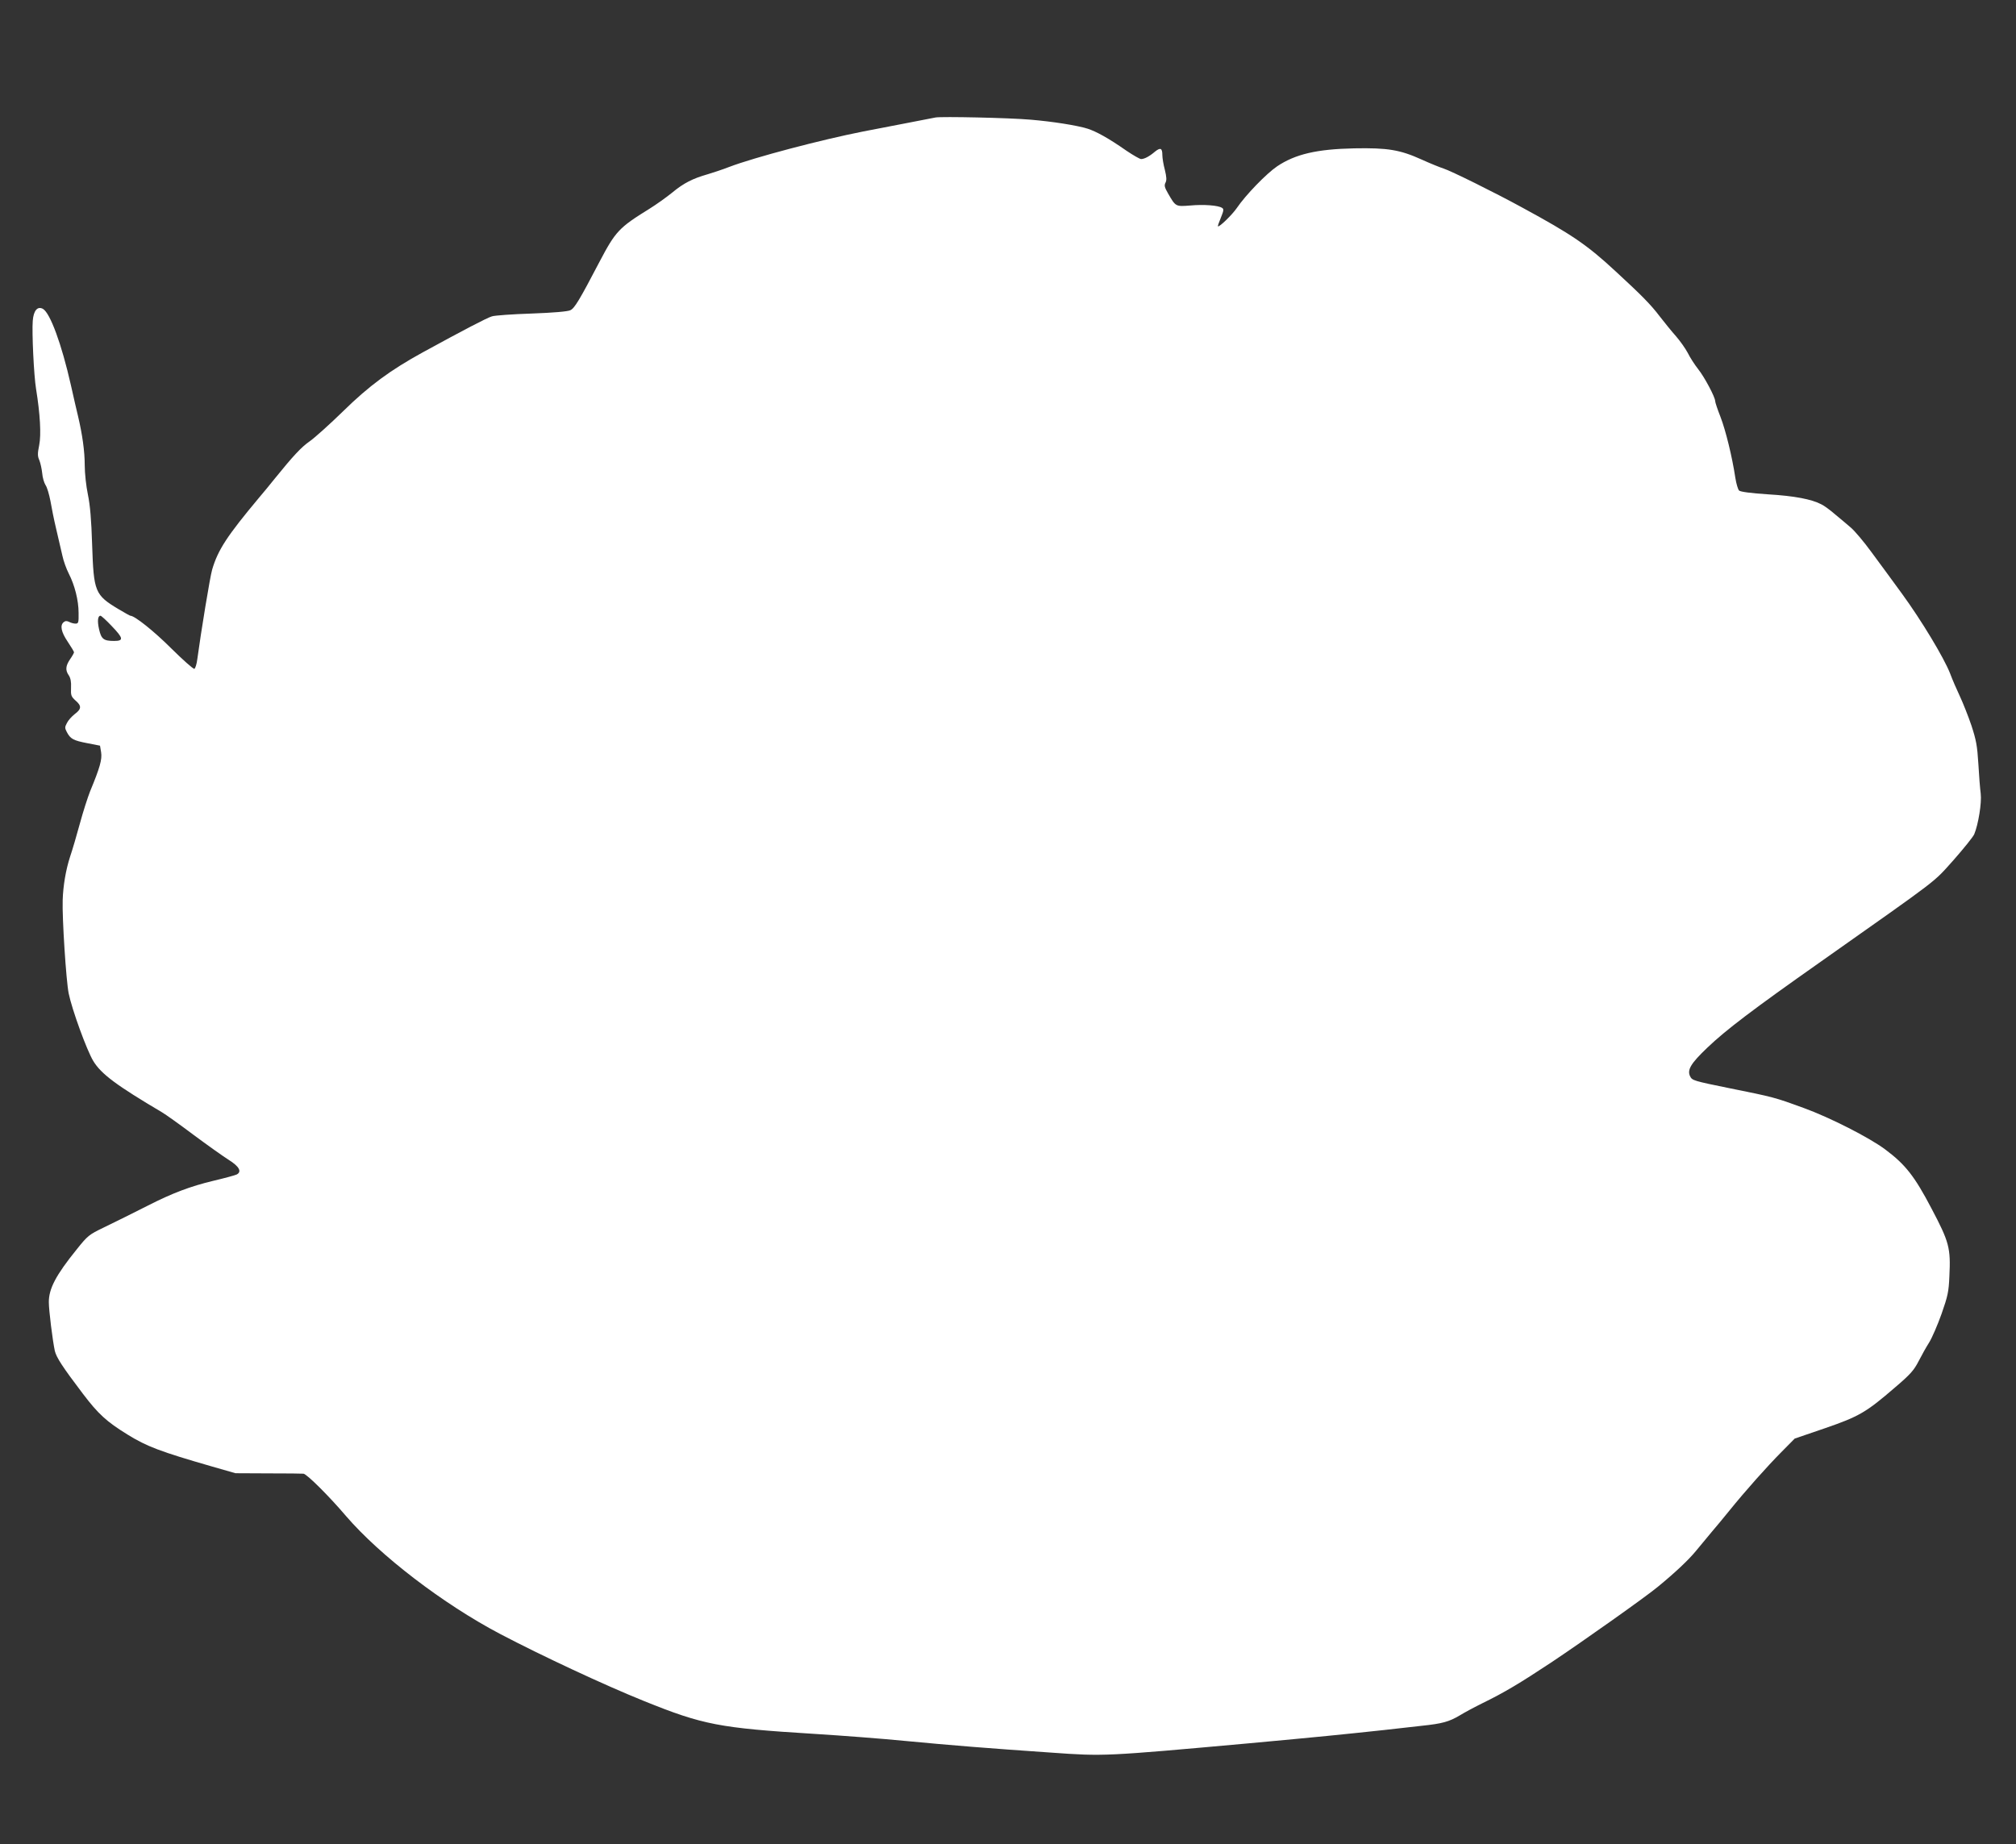 <?xml version="1.0" standalone="no"?>
<!DOCTYPE svg PUBLIC "-//W3C//DTD SVG 20010904//EN"
 "http://www.w3.org/TR/2001/REC-SVG-20010904/DTD/svg10.dtd">
<svg version="1.0" xmlns="http://www.w3.org/2000/svg"
 width="1280pt" height="1171pt" viewBox="0 0 1280 1171"
 preserveAspectRatio="xMidYMid meet">
<rect x="0" y="0" width="1280" height="1171" fill="#333333" stroke="none"/>
<g transform="translate(0,1171) scale(0.1,-0.1)"
fill="#ffffff" stroke="none">
<path d="M5940 10964 c-14 -3 -92 -18 -175 -34 -82 -16 -211 -41 -285 -55
-264 -52 -690 -164 -850 -225 -41 -16 -102 -36 -135 -46 -96 -27 -155 -57
-227 -117 -37 -30 -103 -77 -145 -103 -194 -120 -215 -143 -318 -339 -125
-239 -157 -293 -184 -305 -16 -8 -107 -16 -246 -21 -121 -4 -235 -12 -252 -18
-29 -8 -186 -90 -438 -228 -206 -113 -342 -213 -505 -373 -85 -83 -181 -169
-212 -191 -54 -37 -106 -93 -225 -240 -28 -35 -72 -89 -98 -119 -203 -243
-261 -331 -298 -457 -13 -42 -72 -403 -94 -567 -4 -33 -13 -61 -19 -63 -7 -2
-72 56 -146 129 -110 110 -233 208 -260 208 -3 0 -37 19 -74 41 -152 91 -159
110 -169 409 -5 162 -13 252 -27 320 -11 52 -20 135 -20 185 0 89 -15 195 -42
310 -8 33 -29 123 -46 200 -59 261 -132 459 -178 484 -34 18 -59 -11 -64 -76
-6 -73 7 -349 21 -433 26 -160 33 -290 20 -356 -11 -54 -11 -71 1 -97 7 -18
15 -54 18 -82 2 -27 12 -61 21 -75 10 -14 23 -59 31 -100 7 -41 23 -122 37
-180 13 -58 31 -133 39 -168 7 -34 26 -86 41 -115 37 -72 62 -169 62 -249 1
-62 -1 -68 -20 -68 -11 0 -29 5 -40 11 -15 7 -24 7 -35 -2 -24 -20 -16 -62 26
-124 22 -33 40 -63 40 -67 0 -4 -11 -24 -25 -44 -29 -43 -31 -70 -8 -103 11
-17 16 -41 14 -78 -2 -49 1 -56 28 -81 40 -34 39 -54 -4 -86 -19 -15 -42 -40
-50 -57 -14 -26 -14 -32 -1 -57 23 -44 41 -54 129 -71 l82 -16 7 -42 c7 -45
-7 -96 -70 -248 -15 -38 -45 -131 -65 -205 -20 -74 -48 -169 -62 -210 -27 -83
-44 -183 -47 -275 -4 -114 22 -515 38 -593 21 -103 115 -361 156 -429 50 -83
149 -156 438 -327 19 -11 108 -74 197 -141 89 -66 190 -138 225 -160 67 -42
85 -75 51 -93 -10 -5 -76 -23 -148 -40 -146 -35 -260 -78 -415 -157 -141 -71
-169 -85 -282 -140 -93 -45 -101 -51 -172 -140 -131 -162 -176 -248 -176 -333
0 -53 24 -244 38 -310 10 -42 49 -102 178 -272 98 -129 150 -177 283 -259 122
-76 210 -109 536 -203 l150 -43 210 -1 c116 0 216 -1 222 -2 22 -3 162 -142
270 -269 216 -251 616 -558 979 -749 263 -138 663 -325 914 -426 374 -151 478
-171 1078 -208 178 -11 439 -31 580 -45 294 -28 530 -47 925 -74 337 -24 338
-24 1257 59 436 40 594 56 855 84 77 9 185 21 240 27 134 14 175 26 243 66 31
19 98 55 147 79 135 66 231 123 435 258 201 134 595 413 675 479 112 92 198
173 245 231 27 33 71 86 97 117 27 31 77 92 112 135 105 130 241 282 331 373
l85 86 190 65 c218 75 263 101 446 259 100 85 121 110 151 168 19 37 49 91 67
119 18 29 53 110 78 180 40 114 46 142 50 239 9 181 -1 218 -114 432 -107 204
-165 278 -292 373 -101 76 -353 204 -518 264 -186 68 -190 69 -473 126 -226
46 -236 49 -249 75 -20 41 3 81 109 182 117 112 288 242 720 546 771 544 710
497 843 645 65 74 125 148 132 165 26 63 48 200 41 257 -4 30 -11 116 -15 190
-7 115 -14 151 -44 243 -20 59 -53 142 -73 185 -20 42 -49 109 -63 147 -39 99
-181 335 -305 505 -58 80 -145 198 -193 263 -48 66 -107 136 -132 157 -25 22
-71 60 -101 85 -30 26 -68 54 -85 62 -62 33 -172 54 -340 64 -108 7 -175 16
-183 24 -7 6 -18 43 -24 81 -20 133 -61 300 -94 386 -19 48 -34 93 -34 101 0
25 -68 153 -108 203 -22 28 -52 74 -66 103 -15 28 -48 75 -74 105 -26 29 -73
87 -104 127 -56 74 -114 133 -279 285 -183 170 -281 236 -594 406 -179 98
-455 234 -500 248 -22 7 -84 32 -139 57 -137 62 -215 75 -428 71 -238 -5 -374
-37 -489 -114 -68 -46 -200 -182 -257 -266 -30 -43 -111 -122 -119 -115 -2 2
7 27 19 56 18 44 19 54 7 61 -24 16 -117 23 -202 15 -93 -7 -92 -8 -141 77
-22 38 -25 51 -16 68 8 16 7 35 -4 81 -9 33 -16 76 -16 94 0 45 -12 50 -47 22
-35 -30 -67 -47 -88 -47 -8 0 -50 24 -93 53 -113 79 -191 122 -247 140 -68 21
-219 45 -361 57 -135 12 -566 21 -604 14z m-5232 -3228 c76 -79 79 -96 16 -96
-66 0 -81 12 -95 74 -12 53 -8 86 9 86 5 0 37 -29 70 -64z"/>
</g>
</svg>
